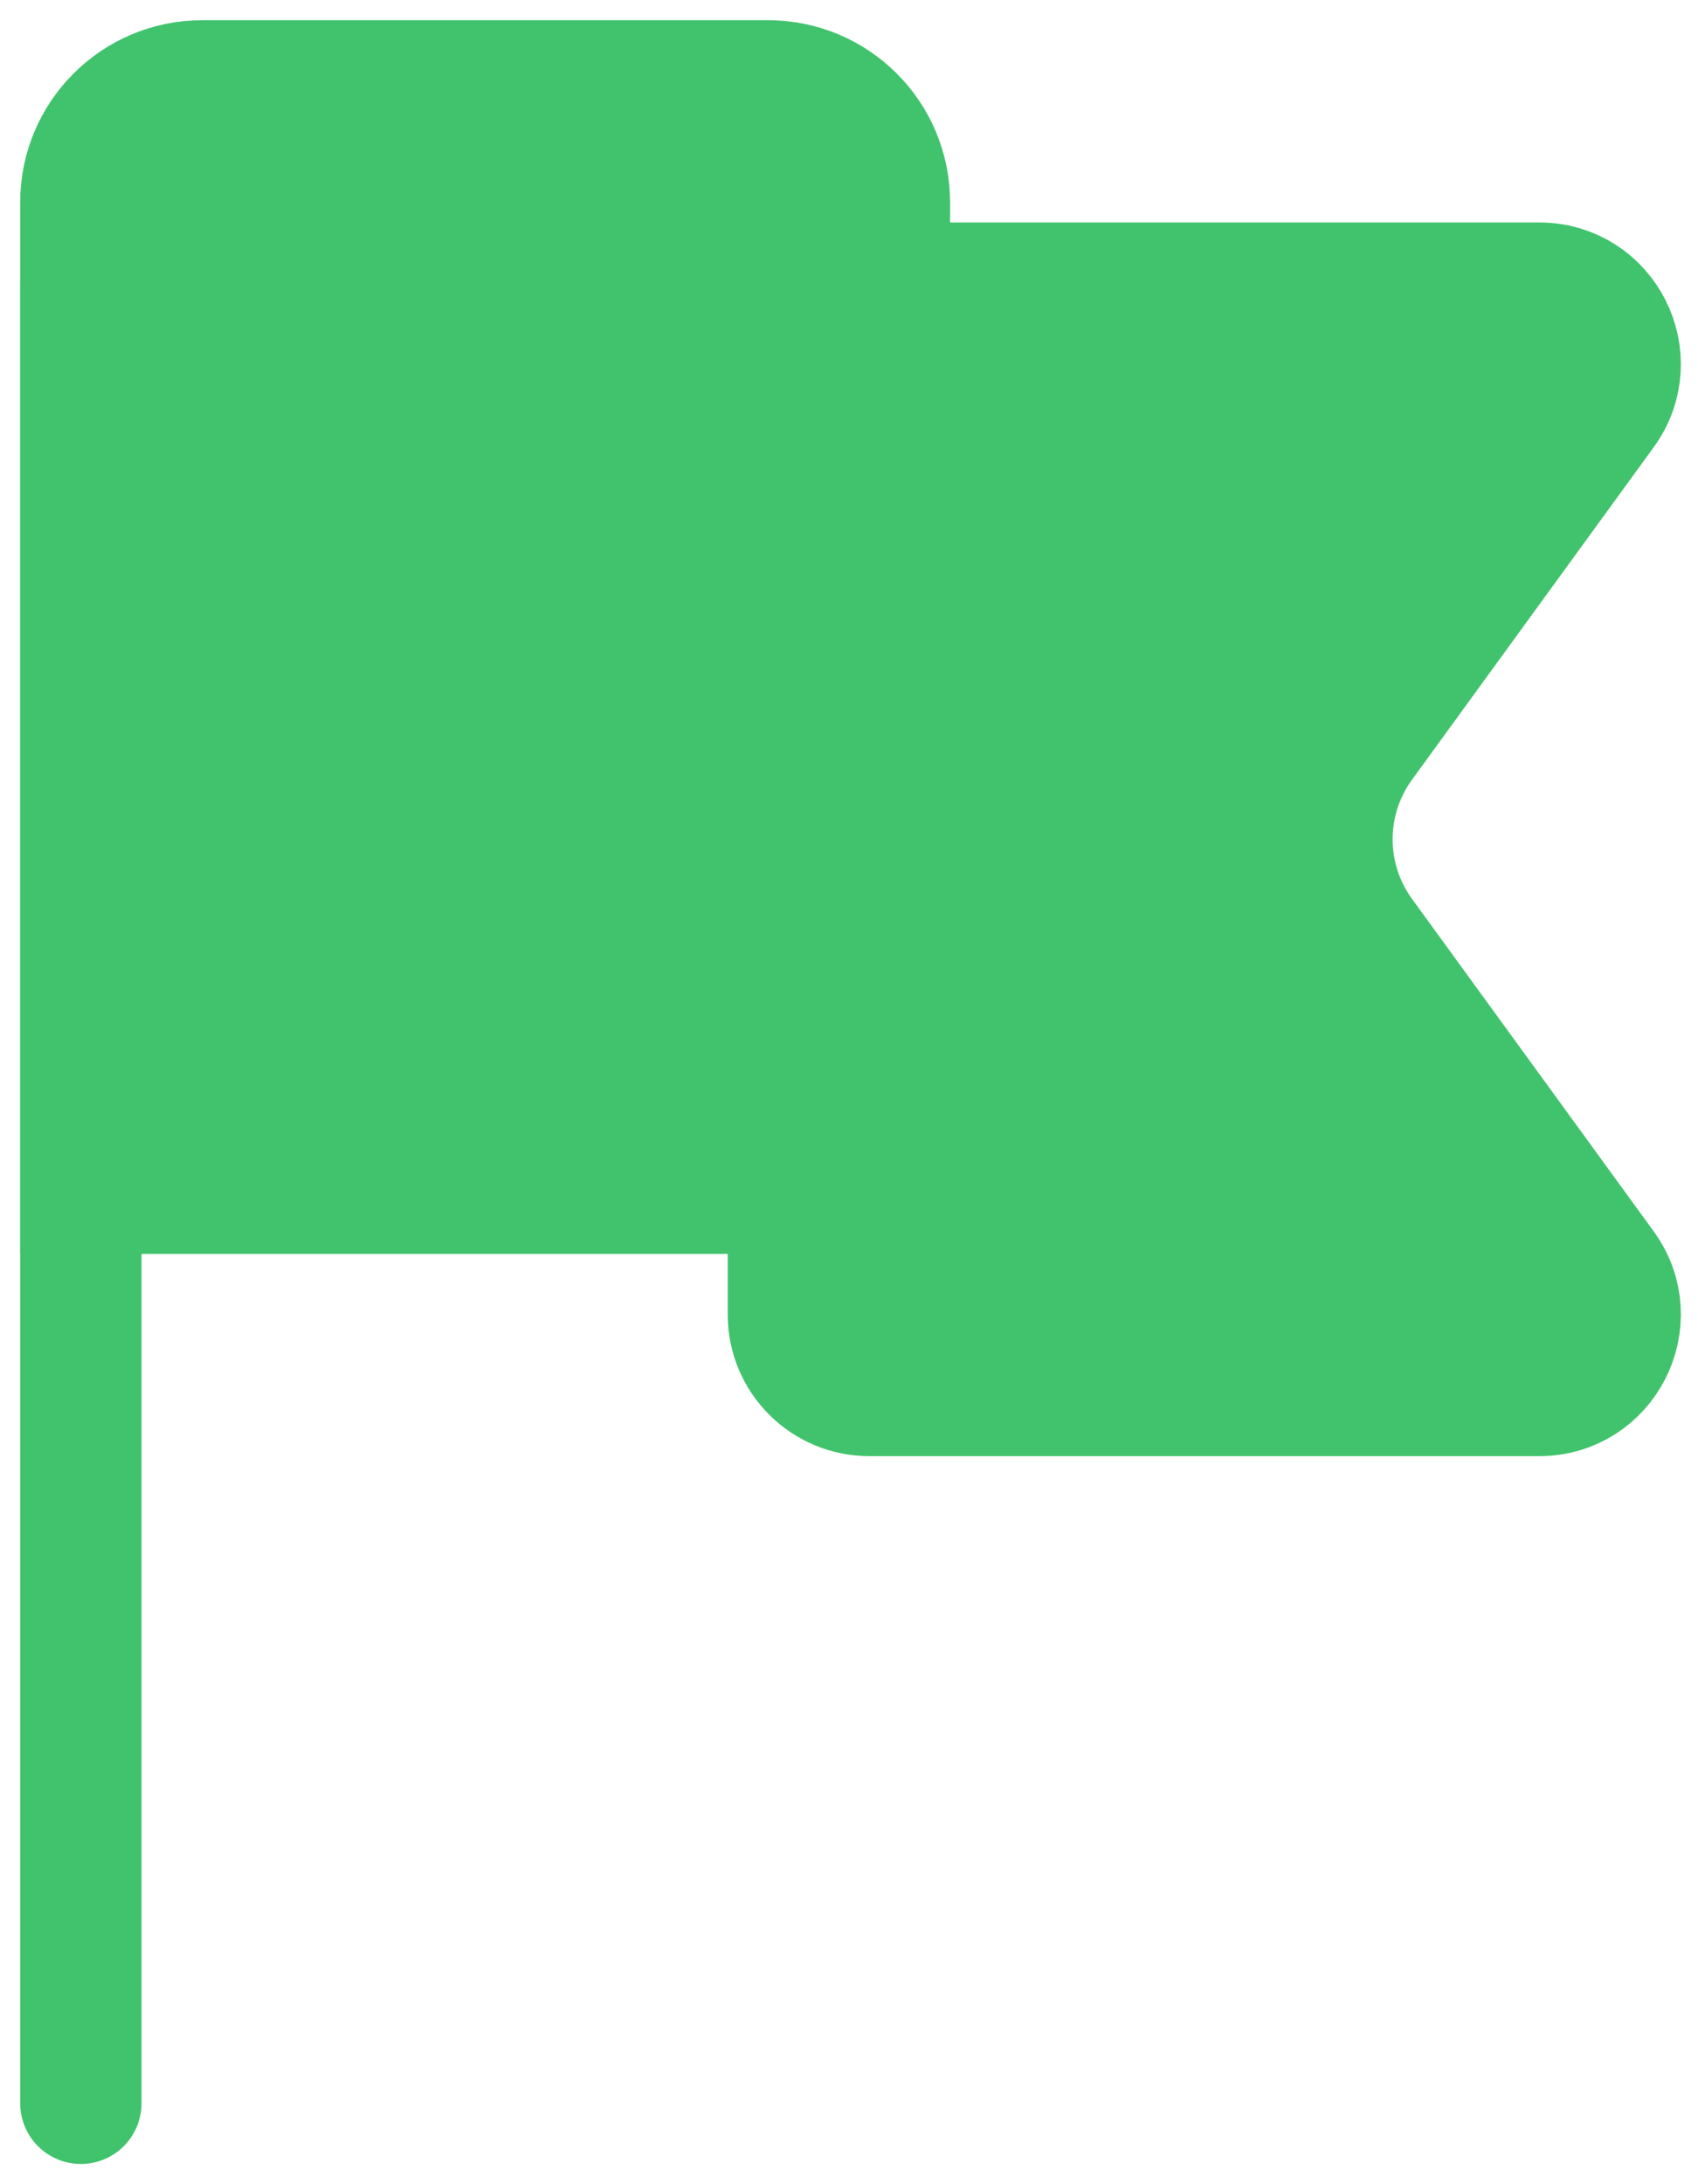 <?xml version="1.0" encoding="UTF-8"?> <svg xmlns="http://www.w3.org/2000/svg" width="21" height="27" viewBox="0 0 21 27" fill="none"><path d="M1 2.5C1 1.672 1.672 1 2.5 1H9.5C10.328 1 11 1.672 11 2.5V13.25C11 14.078 10.328 14.75 9.5 14.75H1V2.5Z" fill="#40C36C" stroke="#40C36C" stroke-width="1.5"></path><path d="M9.75 3.5H19.036C19.854 3.5 20.326 4.427 19.845 5.088L16.855 9.199C16.346 9.9 16.346 10.85 16.855 11.551L19.845 15.662C20.326 16.323 19.854 17.25 19.036 17.25H10.75C10.198 17.25 9.75 16.802 9.75 16.25V3.5Z" fill="#40C36C" stroke="#40C36C" stroke-width="1.5"></path><path d="M1 26L1 3.5" stroke="#40C36C" stroke-width="1.5" stroke-linecap="round" stroke-linejoin="round"></path></svg> 